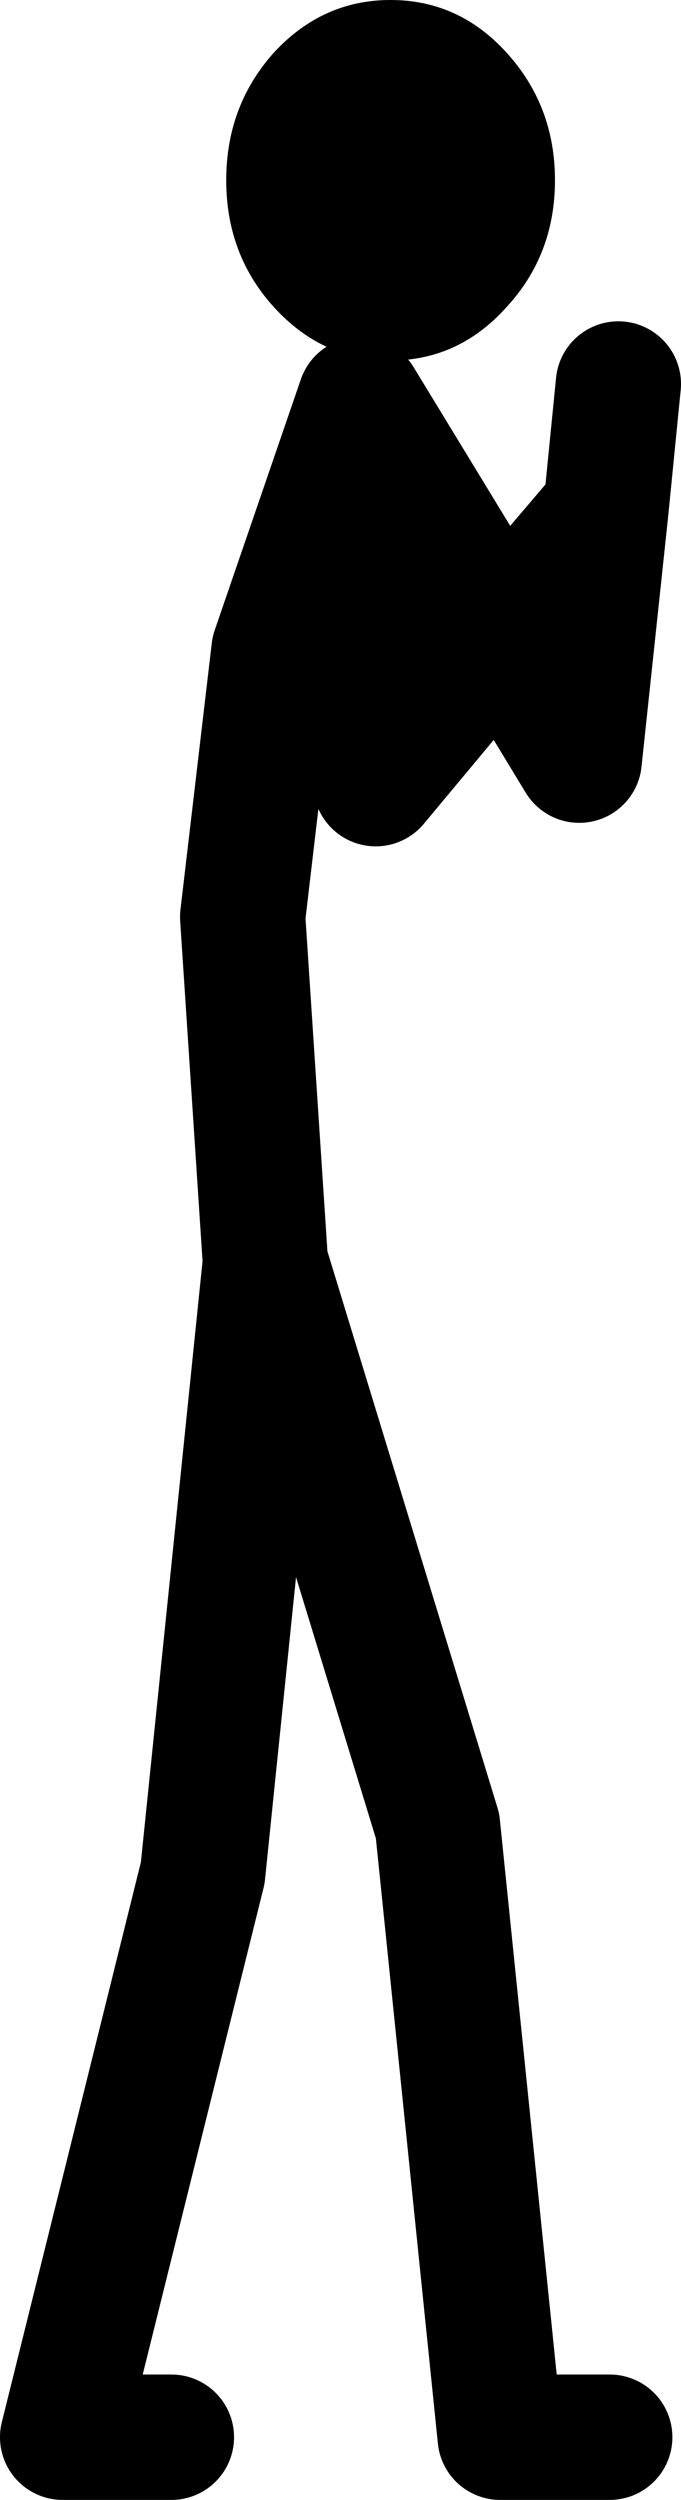 <?xml version="1.0" encoding="UTF-8" standalone="no"?>
<svg xmlns:xlink="http://www.w3.org/1999/xlink" height="159.5px" width="43.5px" xmlns="http://www.w3.org/2000/svg">
  <g transform="matrix(1.0, 0.0, 0.0, 1.0, -1.25, 154.8)">
    <path d="M24.75 -127.3 L25.25 -104.8 33.3 -114.45 24.25 -129.3 18.75 -113.3 16.75 -96.3 18.2 -74.3 18.2 -74.25 29.2 -38.3 33.2 0.7 40.2 0.7 M40.75 -130.3 L39.95 -122.25 38.25 -106.3 33.3 -114.45 39.95 -122.25 M18.2 -74.25 L14.2 -35.3 5.25 0.7 12.2 0.7" fill="none" stroke="#000000" stroke-linecap="round" stroke-linejoin="round" stroke-width="8.0"/>
    <path d="M26.2 -154.8 Q30.55 -154.8 33.6 -151.45 36.7 -148.05 36.7 -143.3 36.7 -138.55 33.6 -135.2 30.55 -131.8 26.2 -131.8 21.85 -131.8 18.75 -135.2 15.7 -138.55 15.7 -143.3 15.7 -148.05 18.75 -151.45 21.85 -154.8 26.2 -154.8" fill="#000000" fill-rule="evenodd" stroke="none"/>
  </g>
</svg>
